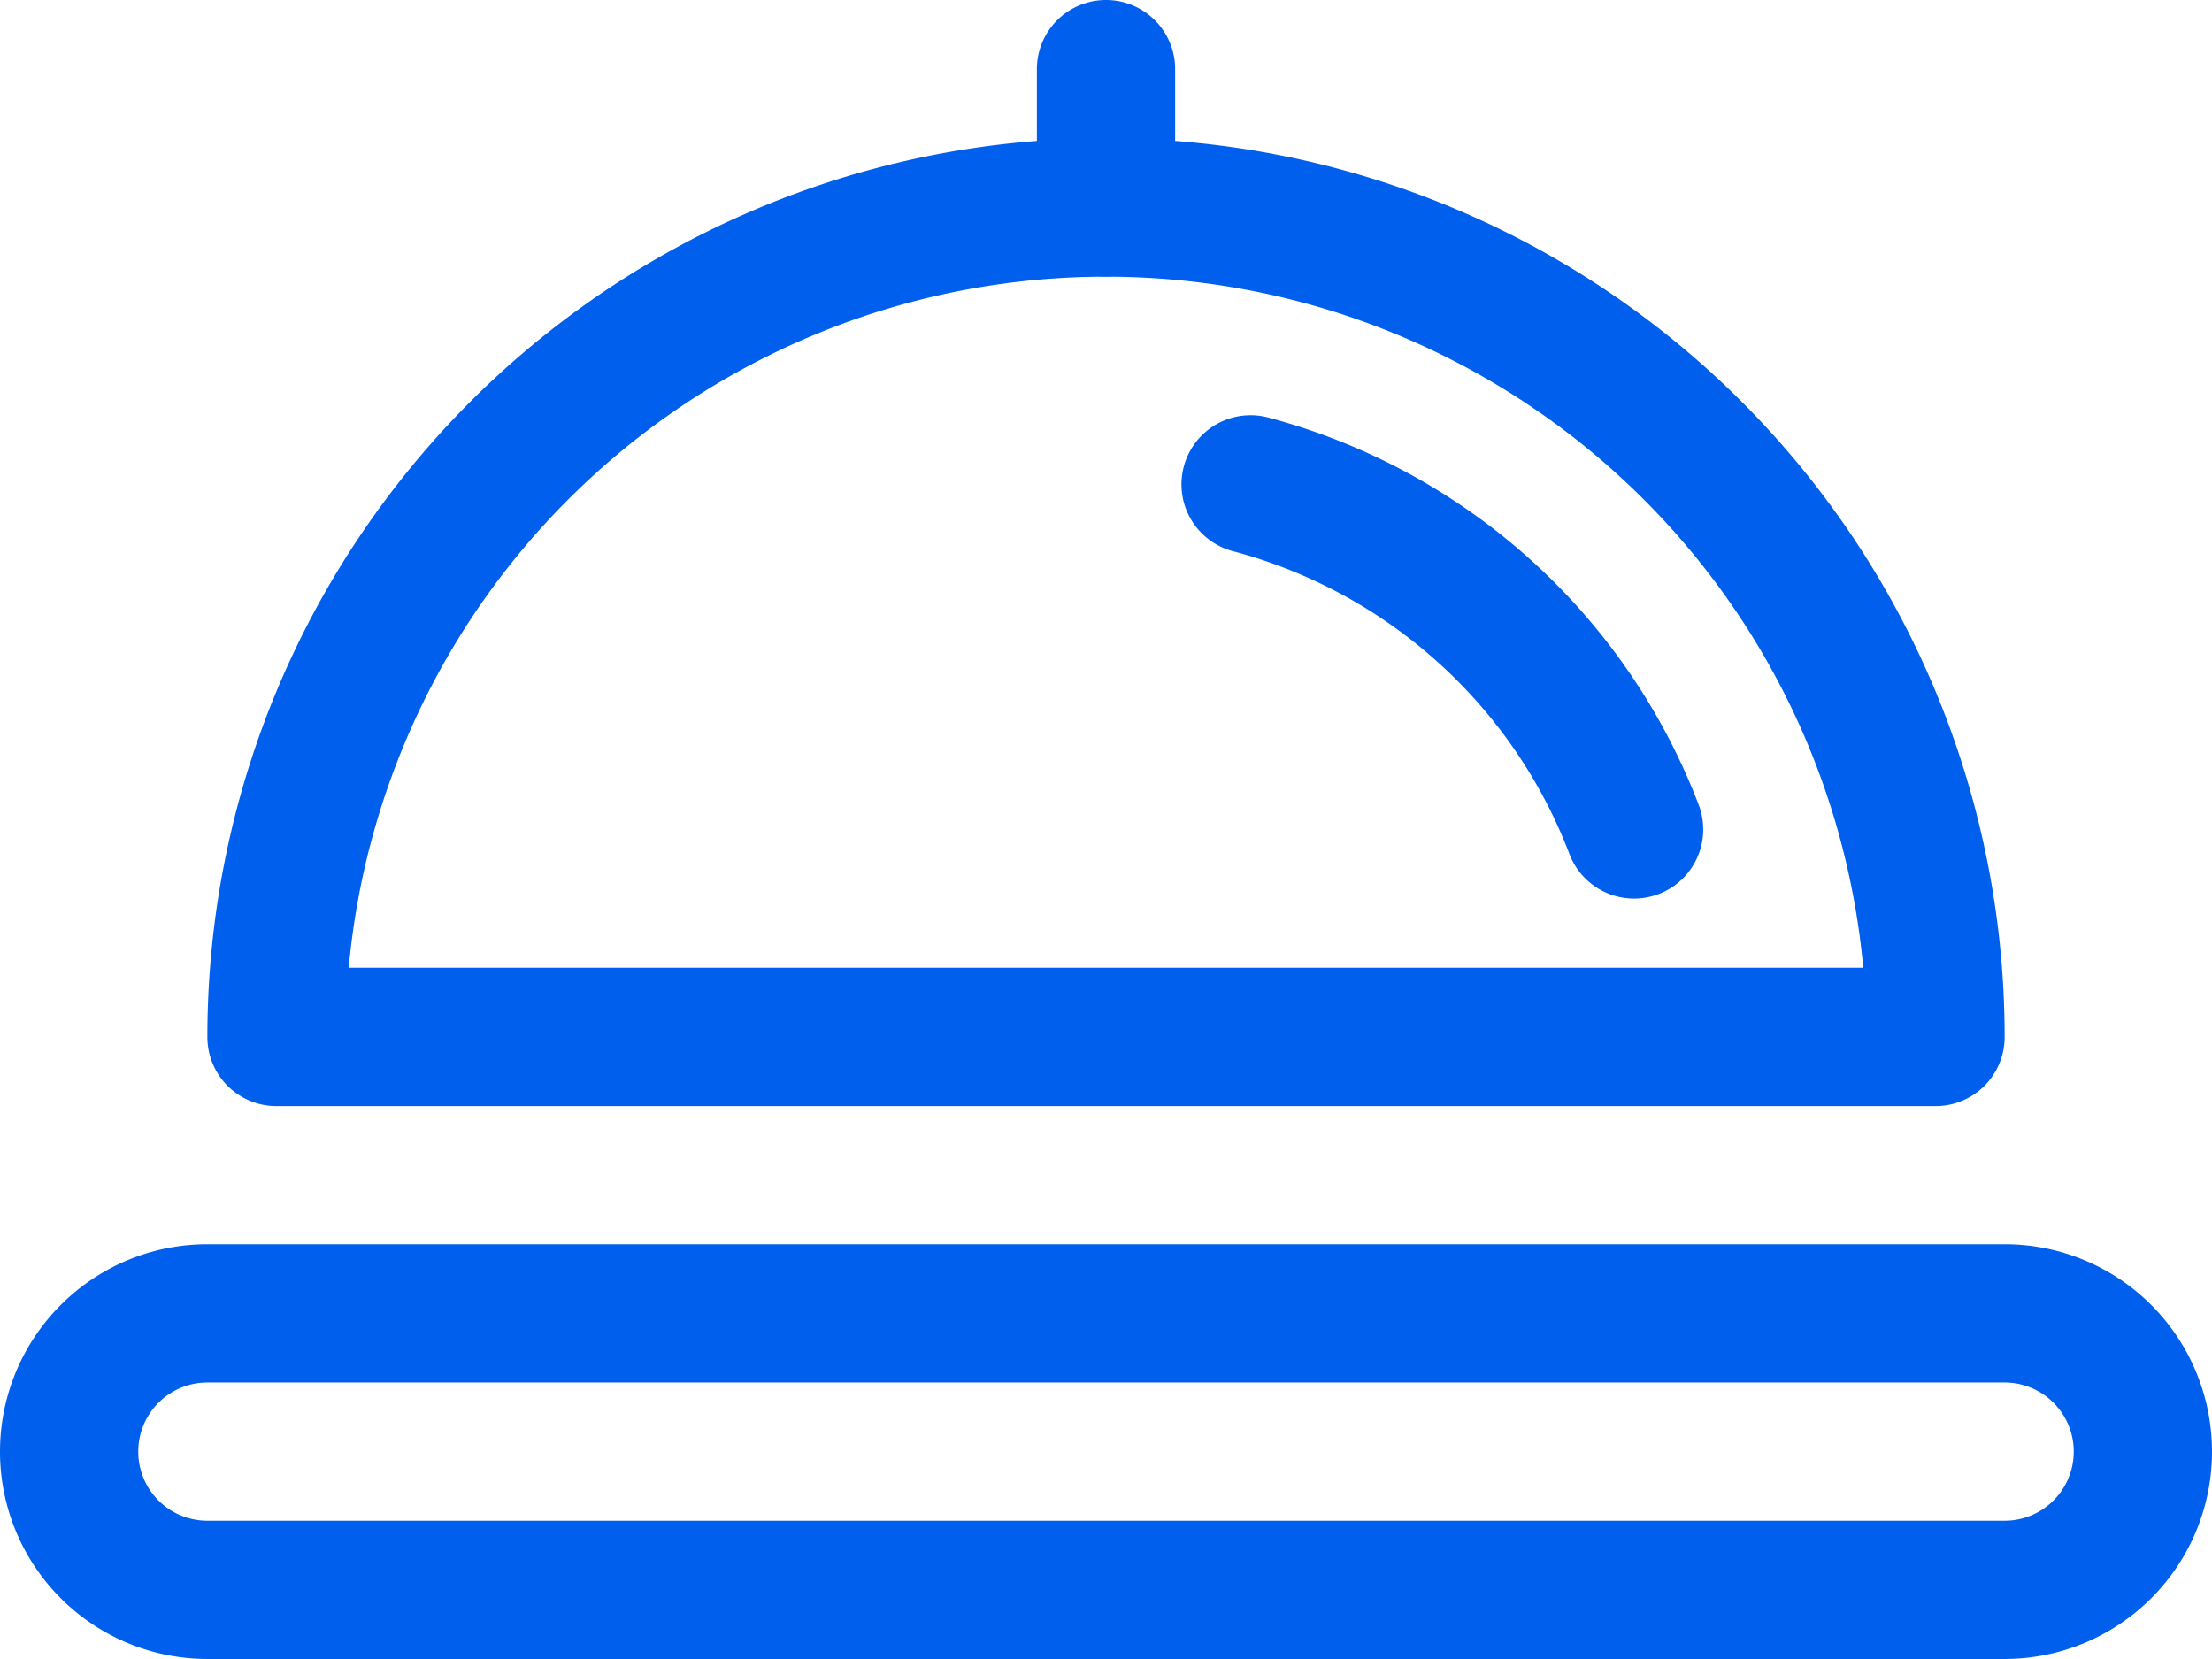 <svg id="noun_Bell_576638" xmlns="http://www.w3.org/2000/svg" width="51.65" height="38.738" viewBox="0 0 51.65 38.738">
  <path id="Path_54574" data-name="Path 54574" d="M43.352,29.6H4.614A1.614,1.614,0,0,1,3,27.983a20.983,20.983,0,0,1,41.966,0A1.613,1.613,0,0,1,43.352,29.6ZM6.3,26.369H41.665a17.756,17.756,0,0,0-35.364,0Z" transform="translate(1.842 -3.772)" fill="#005fec"/>
  <path id="Path_54575" data-name="Path 54575" d="M16.614,11.456A1.615,1.615,0,0,1,15,9.842V6.614a1.614,1.614,0,0,1,3.228,0V9.842A1.615,1.615,0,0,1,16.614,11.456Z" transform="translate(9.211 -5)" fill="#005fec"/>
  <path id="Path_54576" data-name="Path 54576" d="M46.808,32.684H4.842a4.842,4.842,0,1,1,0-9.684H46.808a4.842,4.842,0,1,1,0,9.684ZM4.842,26.228a1.614,1.614,0,1,0,0,3.228H46.808a1.614,1.614,0,1,0,0-3.228Z" transform="translate(0 6.053)" fill="#005fec"/>
  <path id="Path_54577" data-name="Path 54577" d="M27.649,22.29a1.618,1.618,0,0,1-1.509-1.039,11.6,11.6,0,0,0-7.831-7.066,1.614,1.614,0,1,1,.833-3.118A14.845,14.845,0,0,1,29.157,20.1a1.616,1.616,0,0,1-.933,2.084A1.634,1.634,0,0,1,27.649,22.29Z" transform="translate(10.507 -1.308)" fill="#005fec"/>
</svg>
